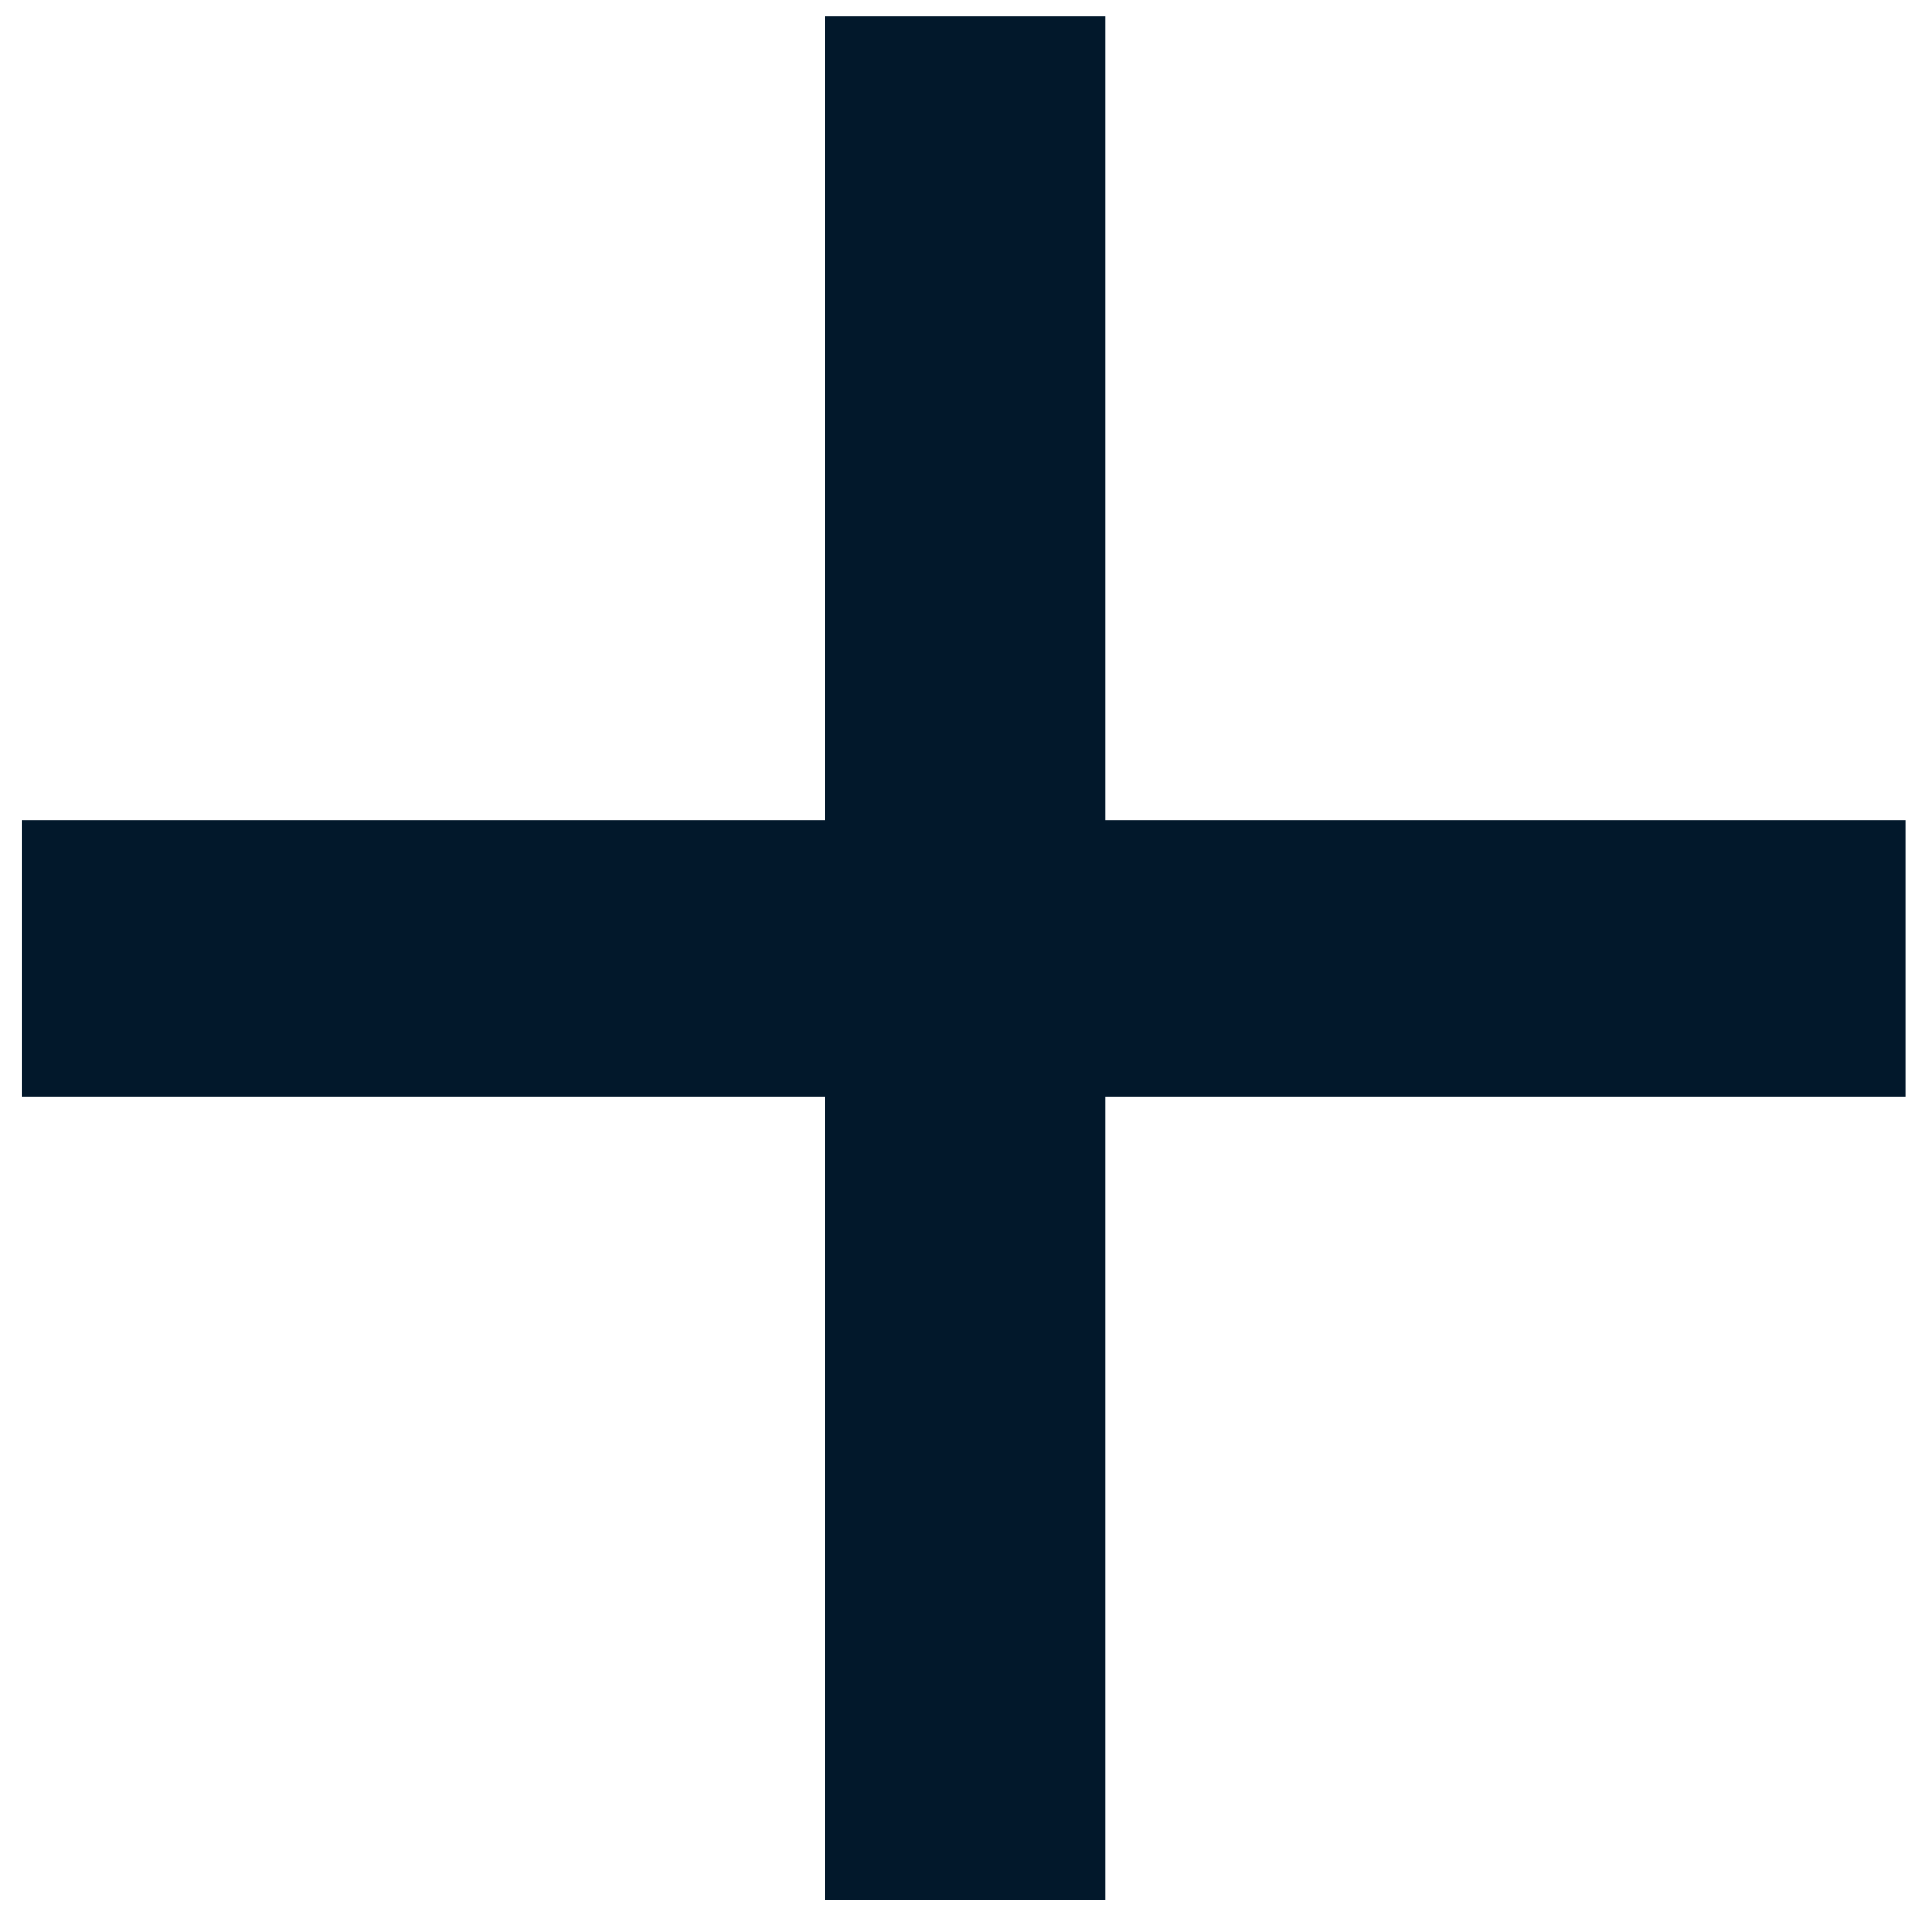 <svg width="17" height="17" viewBox="0 0 17 17" fill="none" xmlns="http://www.w3.org/2000/svg">
<path d="M9.726 0.144V7.216H16.766V9.648H9.726V16.72H7.262V9.648H0.19V7.216H7.262V0.144H9.726Z" fill="#02182B"/>
</svg>

